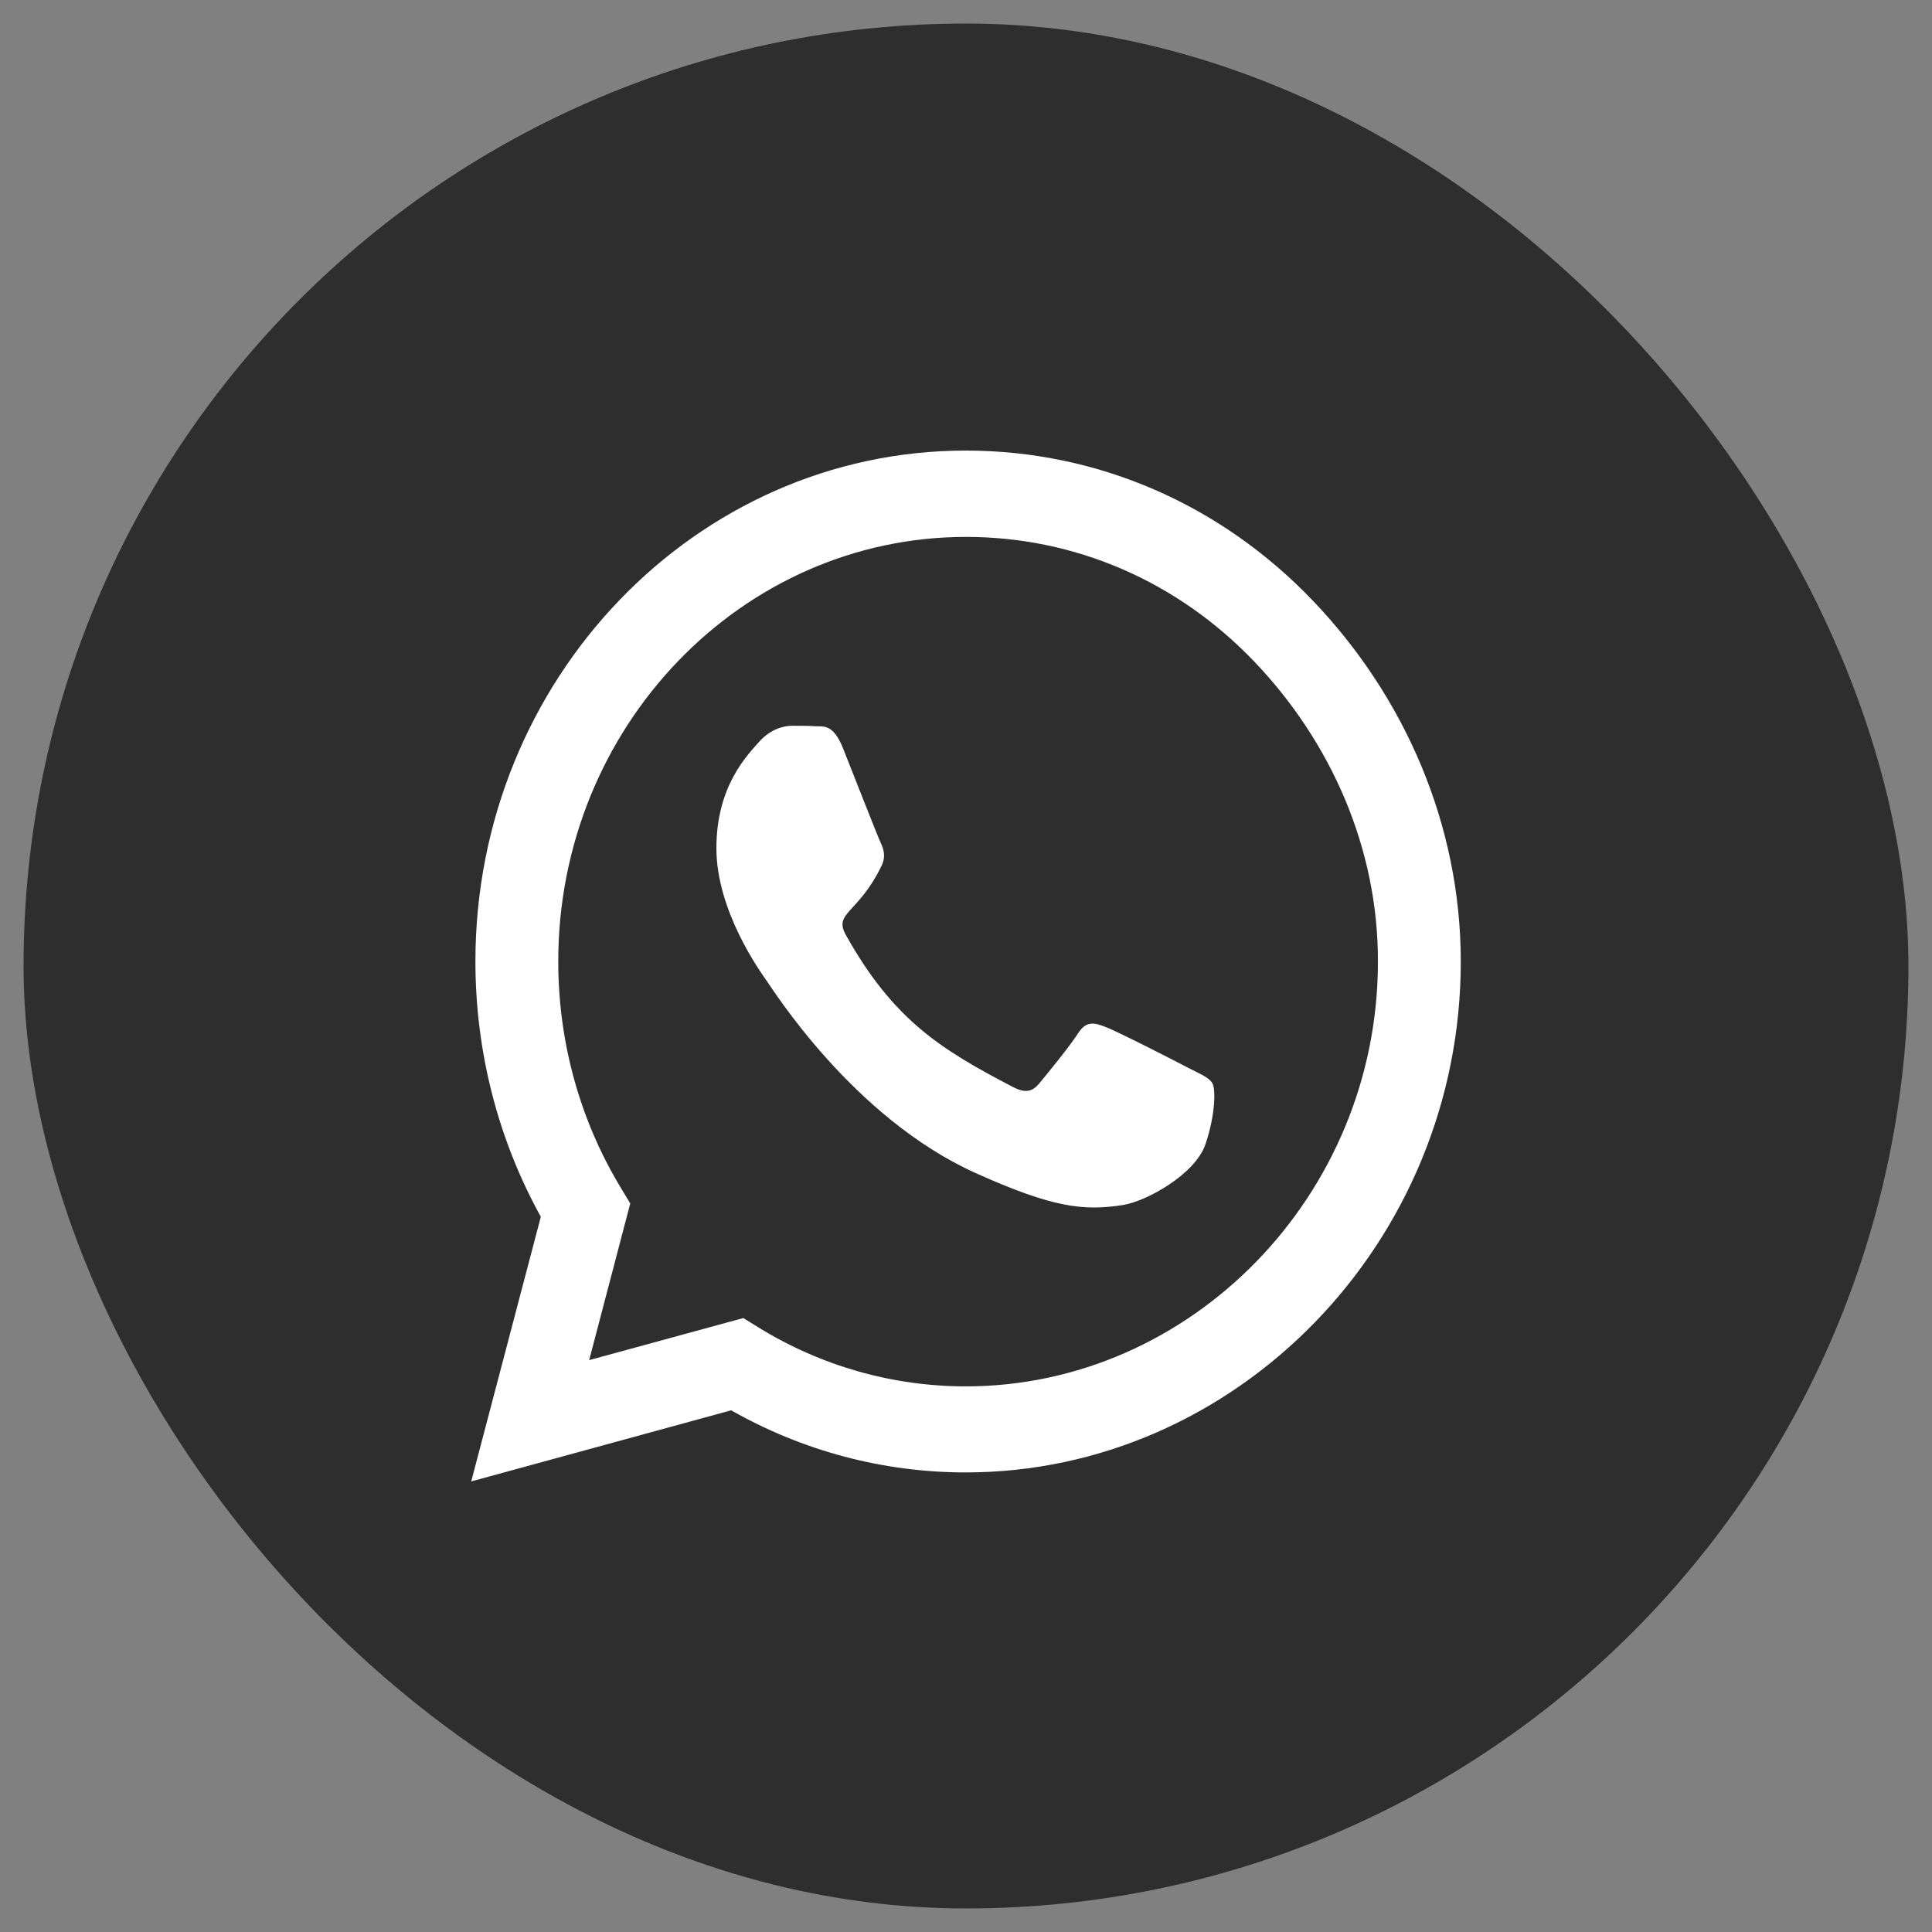 <svg width="41" height="41" viewBox="0 0 41 41" fill="none" xmlns="http://www.w3.org/2000/svg">
<rect x="0" y="0" width="41" height="41" fill="#808080" stroke="none"/>
<rect x="0.5" y="0.5" width="40" height="40" rx="20" fill="#2E2E2E"/>
<path d="M27.855 12.741C25.891 10.69 23.275 9.562 20.495 9.562C14.758 9.562 10.089 14.426 10.089 20.402C10.089 22.311 10.567 24.177 11.477 25.822L10 31.438L15.517 29.929C17.036 30.793 18.747 31.247 20.491 31.247H20.495C26.228 31.247 31 26.384 31 20.407C31 17.512 29.819 14.792 27.855 12.741ZM20.495 29.421C18.939 29.421 17.416 28.986 16.089 28.166L15.775 27.971L12.503 28.864L13.375 25.539L13.169 25.197C12.302 23.762 11.847 22.106 11.847 20.402C11.847 15.437 15.728 11.394 20.5 11.394C22.811 11.394 24.981 12.331 26.613 14.035C28.244 15.739 29.247 18 29.242 20.407C29.242 25.378 25.262 29.421 20.495 29.421ZM25.239 22.673C24.981 22.536 23.702 21.882 23.462 21.794C23.223 21.701 23.05 21.657 22.877 21.931C22.703 22.204 22.206 22.81 22.052 22.995C21.902 23.176 21.747 23.2 21.489 23.064C19.961 22.268 18.958 21.643 17.95 19.841C17.683 19.362 18.217 19.396 18.714 18.361C18.798 18.181 18.756 18.024 18.691 17.888C18.625 17.751 18.105 16.418 17.889 15.876C17.678 15.349 17.462 15.422 17.303 15.412C17.153 15.402 16.98 15.402 16.806 15.402C16.633 15.402 16.352 15.471 16.113 15.739C15.873 16.013 15.203 16.667 15.203 18C15.203 19.333 16.136 20.622 16.262 20.803C16.394 20.983 18.095 23.718 20.706 24.895C22.356 25.637 23.003 25.7 23.828 25.573C24.33 25.495 25.366 24.919 25.581 24.284C25.797 23.649 25.797 23.107 25.731 22.995C25.67 22.873 25.497 22.805 25.239 22.673Z" fill="white"/>
</svg>
